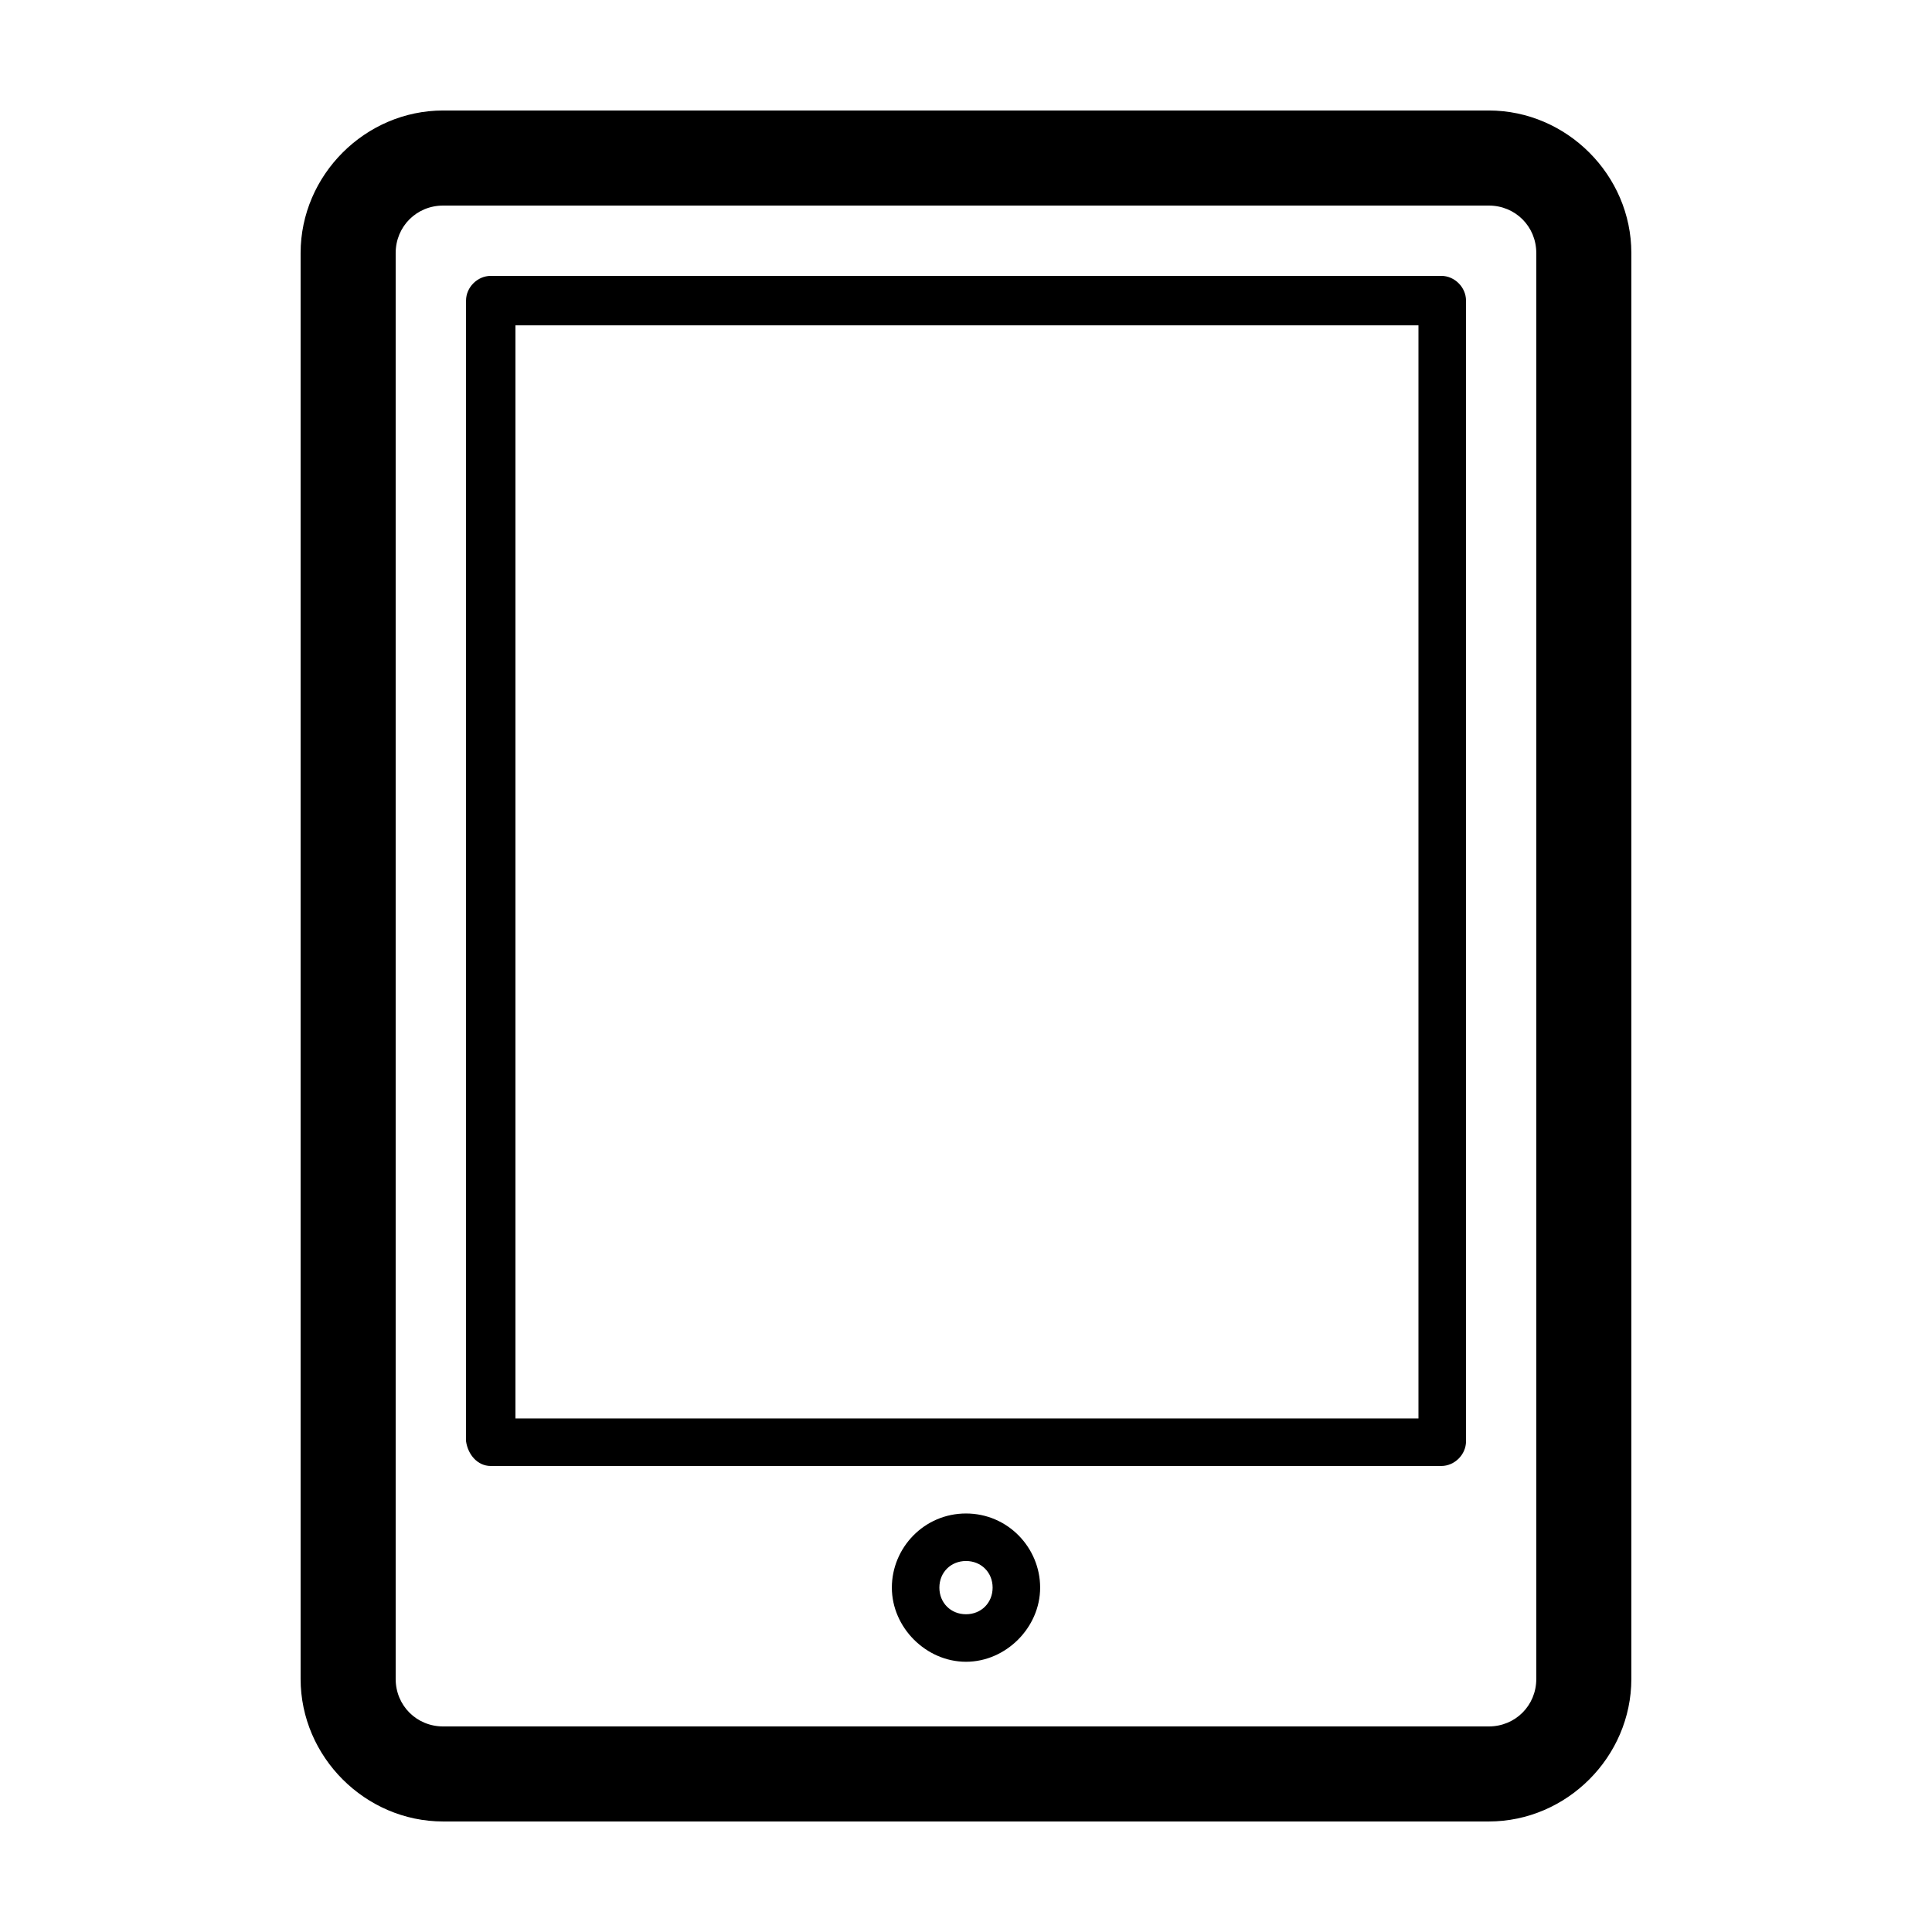 <?xml version="1.0" encoding="UTF-8"?>
<!-- The Best Svg Icon site in the world: iconSvg.co, Visit us! https://iconsvg.co -->
<svg fill="#000000" width="800px" height="800px" version="1.1" viewBox="144 144 512 512" xmlns="http://www.w3.org/2000/svg">
 <g>
  <path d="m261.45 626.71h277.09c20.656 0 37.785-17.129 37.785-37.785v-377.86c0.004-20.656-17.125-37.785-37.781-37.785h-277.09c-20.66 0-37.789 17.129-37.789 37.785v377.86c0 20.656 17.129 37.785 37.785 37.785zm-12.594-415.64c0-7.055 5.543-12.594 12.594-12.594h277.09c7.055 0 12.594 5.543 12.594 12.594v377.86c0 7.055-5.543 12.594-12.594 12.594h-277.09c-7.055 0-12.594-5.543-12.594-12.594z"/>
  <path d="m274.05 532.5h251.91c3.527 0 6.551-3.023 6.551-6.551l-0.004-302.29c0-3.527-3.023-6.551-6.551-6.551l-251.9 0.004c-3.527 0-6.551 3.023-6.551 6.551v302.29c0.504 3.523 3.023 6.547 6.551 6.547zm6.547-302.29h239.31v289.69h-239.31z"/>
  <path d="m400 545.09c-11.082 0-19.648 9.07-19.648 19.648 0 10.578 9.07 19.648 19.648 19.648s19.648-9.07 19.648-19.648c0-10.578-8.566-19.648-19.648-19.648zm0 26.703c-4.031 0-7.055-3.023-7.055-7.055s3.023-7.055 7.055-7.055 7.055 3.023 7.055 7.055c-0.004 4.031-3.027 7.055-7.055 7.055z"/>
 </g>
</svg>